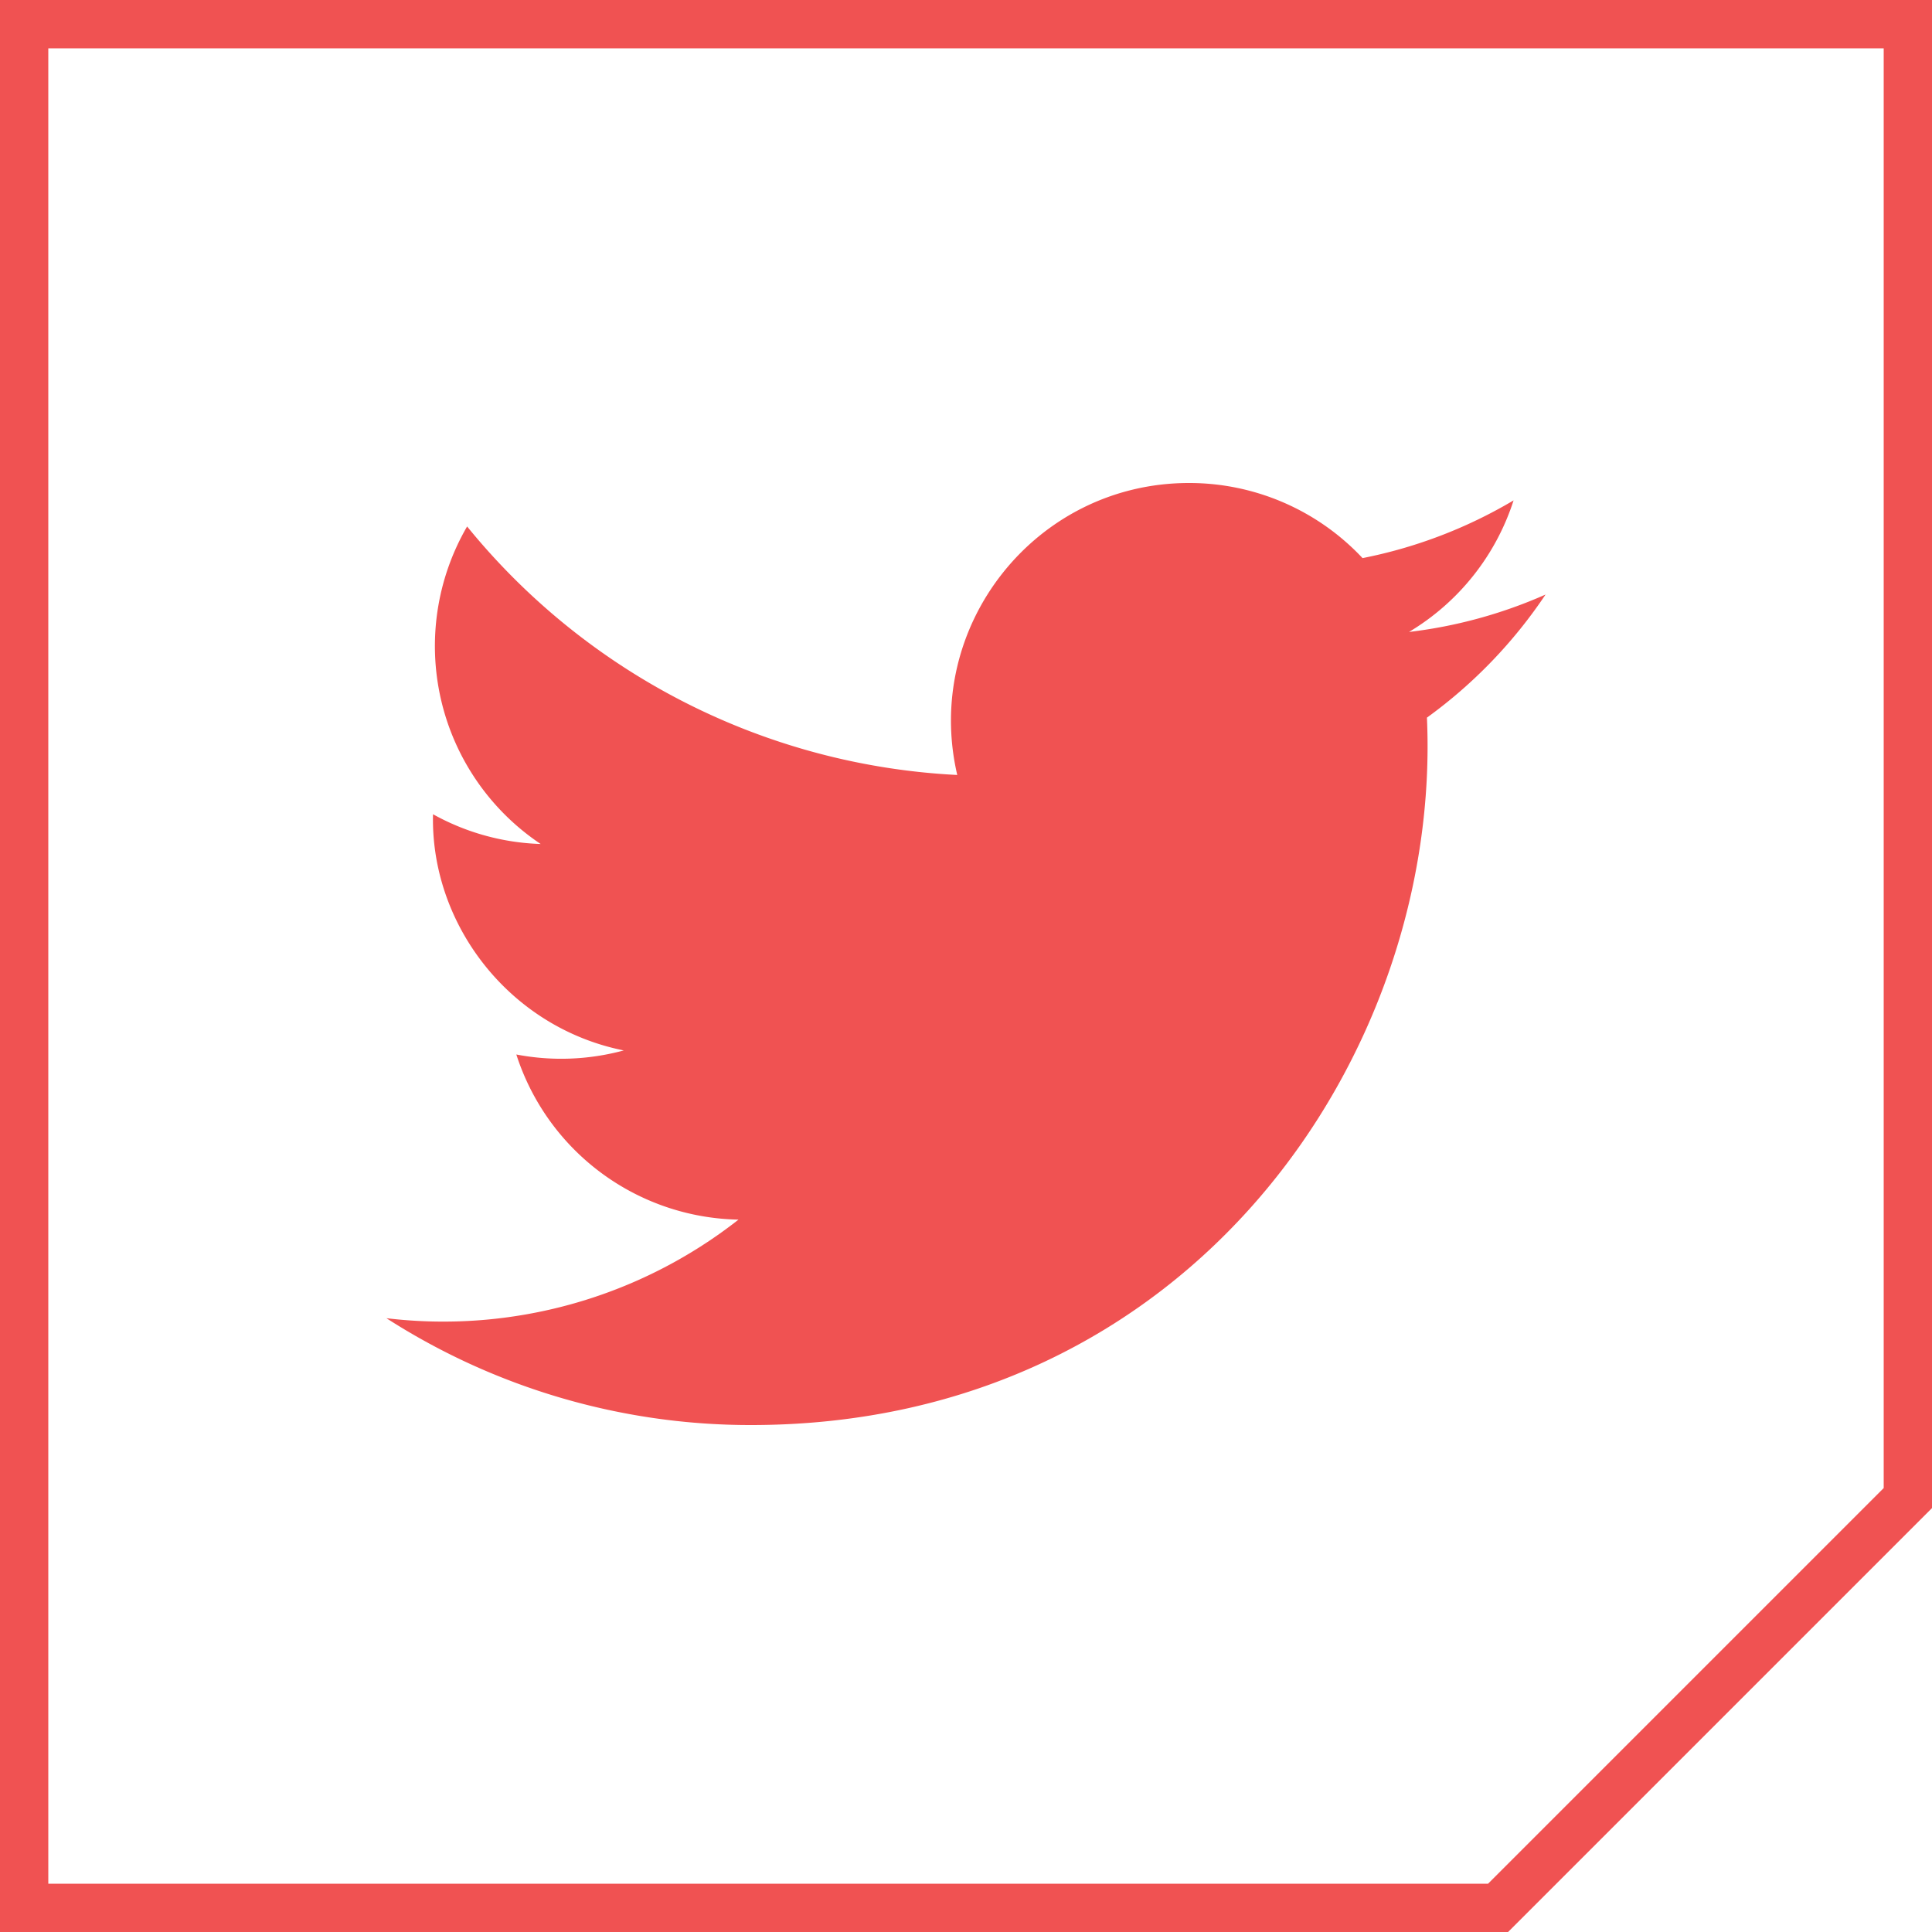 <?xml version="1.0" encoding="UTF-8"?> <svg xmlns="http://www.w3.org/2000/svg" width="40" height="40" viewBox="0 0 40 40"><defs><clipPath id="zuuaa"><path fill="#fff" d="M31.222 40H0V0h40v31.223l-8.778 8.778z"></path></clipPath></defs><g><g><g><path fill="none" stroke="#f05252" stroke-miterlimit="50" stroke-width="2" d="M31.222 40v0H0v0V0v0h40v31.223l-8.778 8.778v0h0v0z" clip-path="url(&quot;#zuuaa&quot;)"></path></g><g><path fill="#f05252" d="M32 12.309a9.83 9.83 0 0 1-2.828.775 4.932 4.932 0 0 0 2.165-2.724 9.864 9.864 0 0 1-3.127 1.195A4.916 4.916 0 0 0 24.616 10c-3.179 0-5.515 2.966-4.797 6.045A13.978 13.978 0 0 1 9.671 10.9a4.93 4.93 0 0 0 1.523 6.574 4.903 4.903 0 0 1-2.229-.616c-.054 2.28 1.581 4.415 3.949 4.89a4.935 4.935 0 0 1-2.224.084 4.928 4.928 0 0 0 4.6 3.419A9.9 9.9 0 0 1 8 27.292a13.94 13.94 0 0 0 7.548 2.212c9.142 0 14.307-7.721 13.995-14.646A10.025 10.025 0 0 0 32 12.308z"></path></g></g></g></svg> 